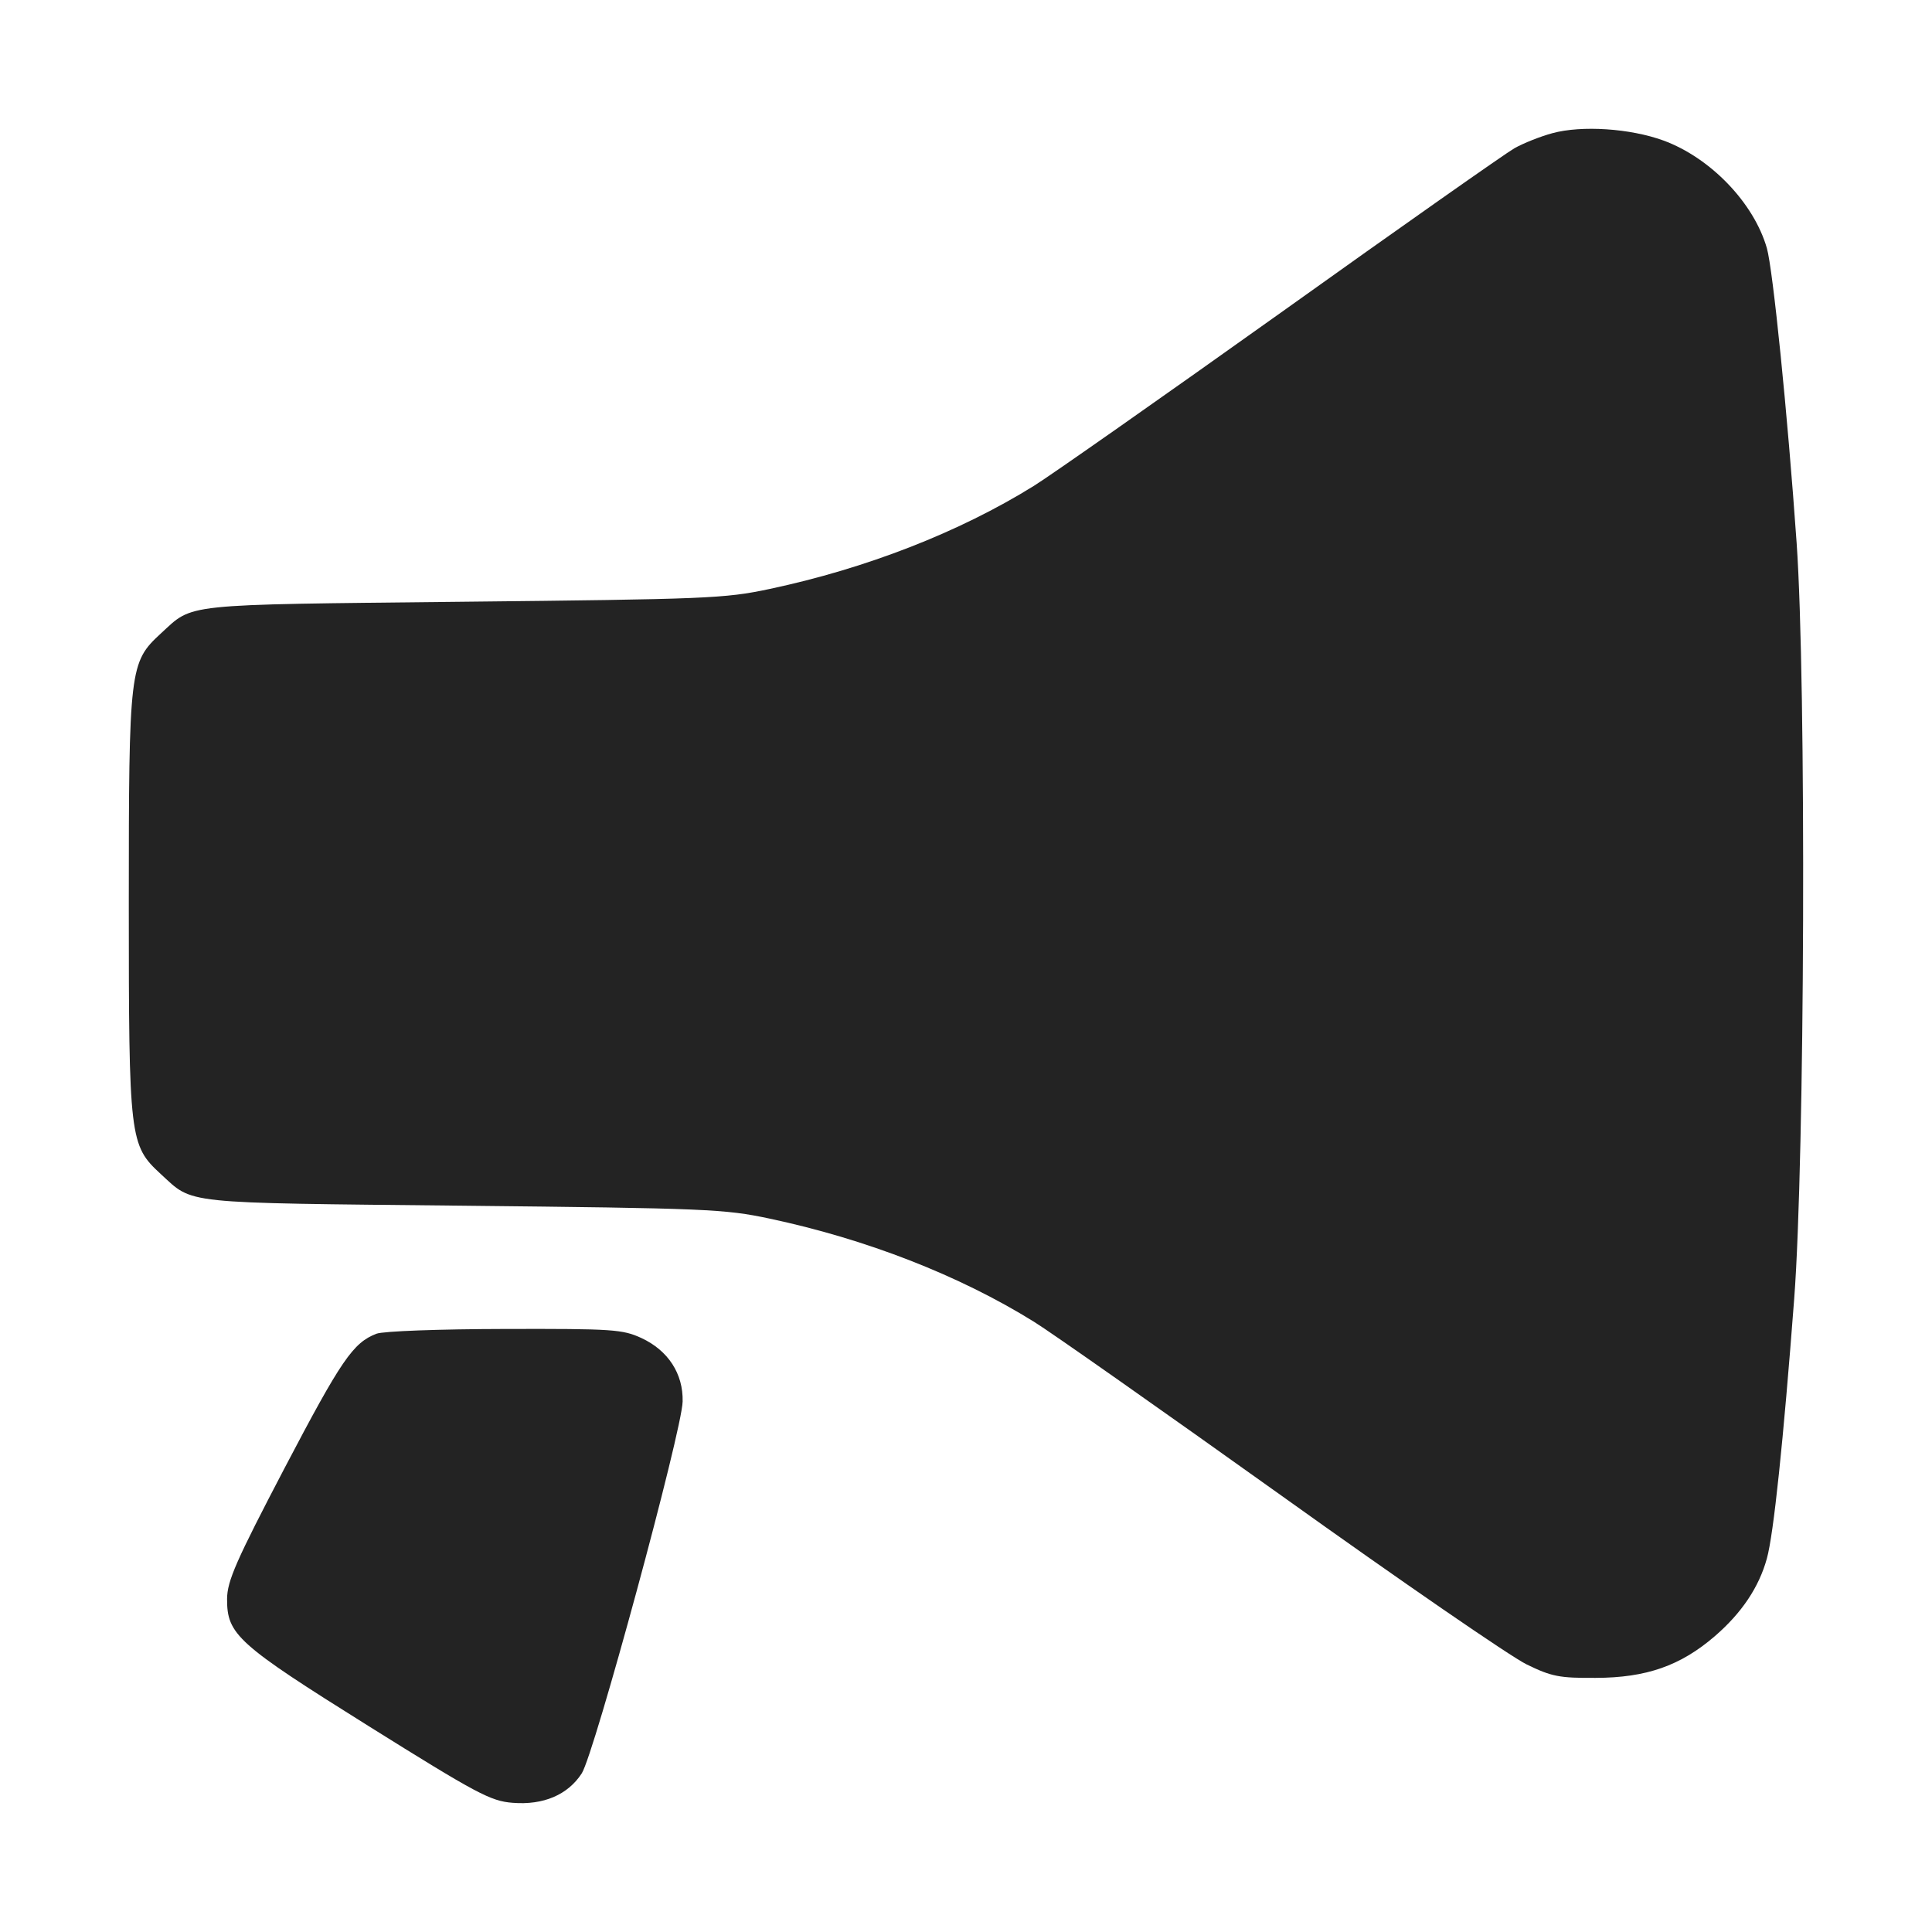 <?xml version="1.0" encoding="UTF-8"?> <svg xmlns="http://www.w3.org/2000/svg" width="15" height="15" viewBox="0 0 15 15" fill="none"><path fill-rule="evenodd" clip-rule="evenodd" d="M12.053 1.034C11.96 1.059 11.827 1.112 11.758 1.151C11.688 1.191 10.874 1.763 9.949 2.424C9.023 3.084 8.158 3.691 8.026 3.773C7.446 4.133 6.724 4.414 5.974 4.573C5.626 4.647 5.485 4.652 3.588 4.672C1.384 4.696 1.506 4.683 1.248 4.919C1.006 5.142 1 5.189 1 7.017C1 8.845 1.006 8.892 1.248 9.115C1.506 9.351 1.384 9.338 3.588 9.361C5.485 9.381 5.626 9.387 5.974 9.461C6.724 9.62 7.446 9.901 8.026 10.261C8.158 10.342 9.023 10.951 9.949 11.612C10.874 12.274 11.73 12.863 11.852 12.922C12.046 13.017 12.108 13.029 12.388 13.027C12.782 13.026 13.047 12.933 13.313 12.704C13.523 12.523 13.657 12.322 13.718 12.1C13.77 11.914 13.846 11.19 13.93 10.085C14.013 8.998 14.025 5.297 13.949 4.215C13.879 3.216 13.765 2.092 13.718 1.927C13.617 1.575 13.28 1.225 12.915 1.091C12.657 0.997 12.281 0.972 12.053 1.034ZM2.923 10.355C2.741 10.425 2.65 10.558 2.21 11.397C1.834 12.116 1.764 12.274 1.763 12.414C1.762 12.691 1.843 12.764 2.863 13.402C3.703 13.927 3.809 13.984 3.981 13.997C4.219 14.016 4.409 13.935 4.517 13.768C4.614 13.616 5.296 11.106 5.3 10.881C5.305 10.665 5.187 10.485 4.981 10.389C4.833 10.321 4.76 10.316 3.919 10.318C3.411 10.319 2.975 10.335 2.923 10.355Z" fill="#232323"></path></svg> 
